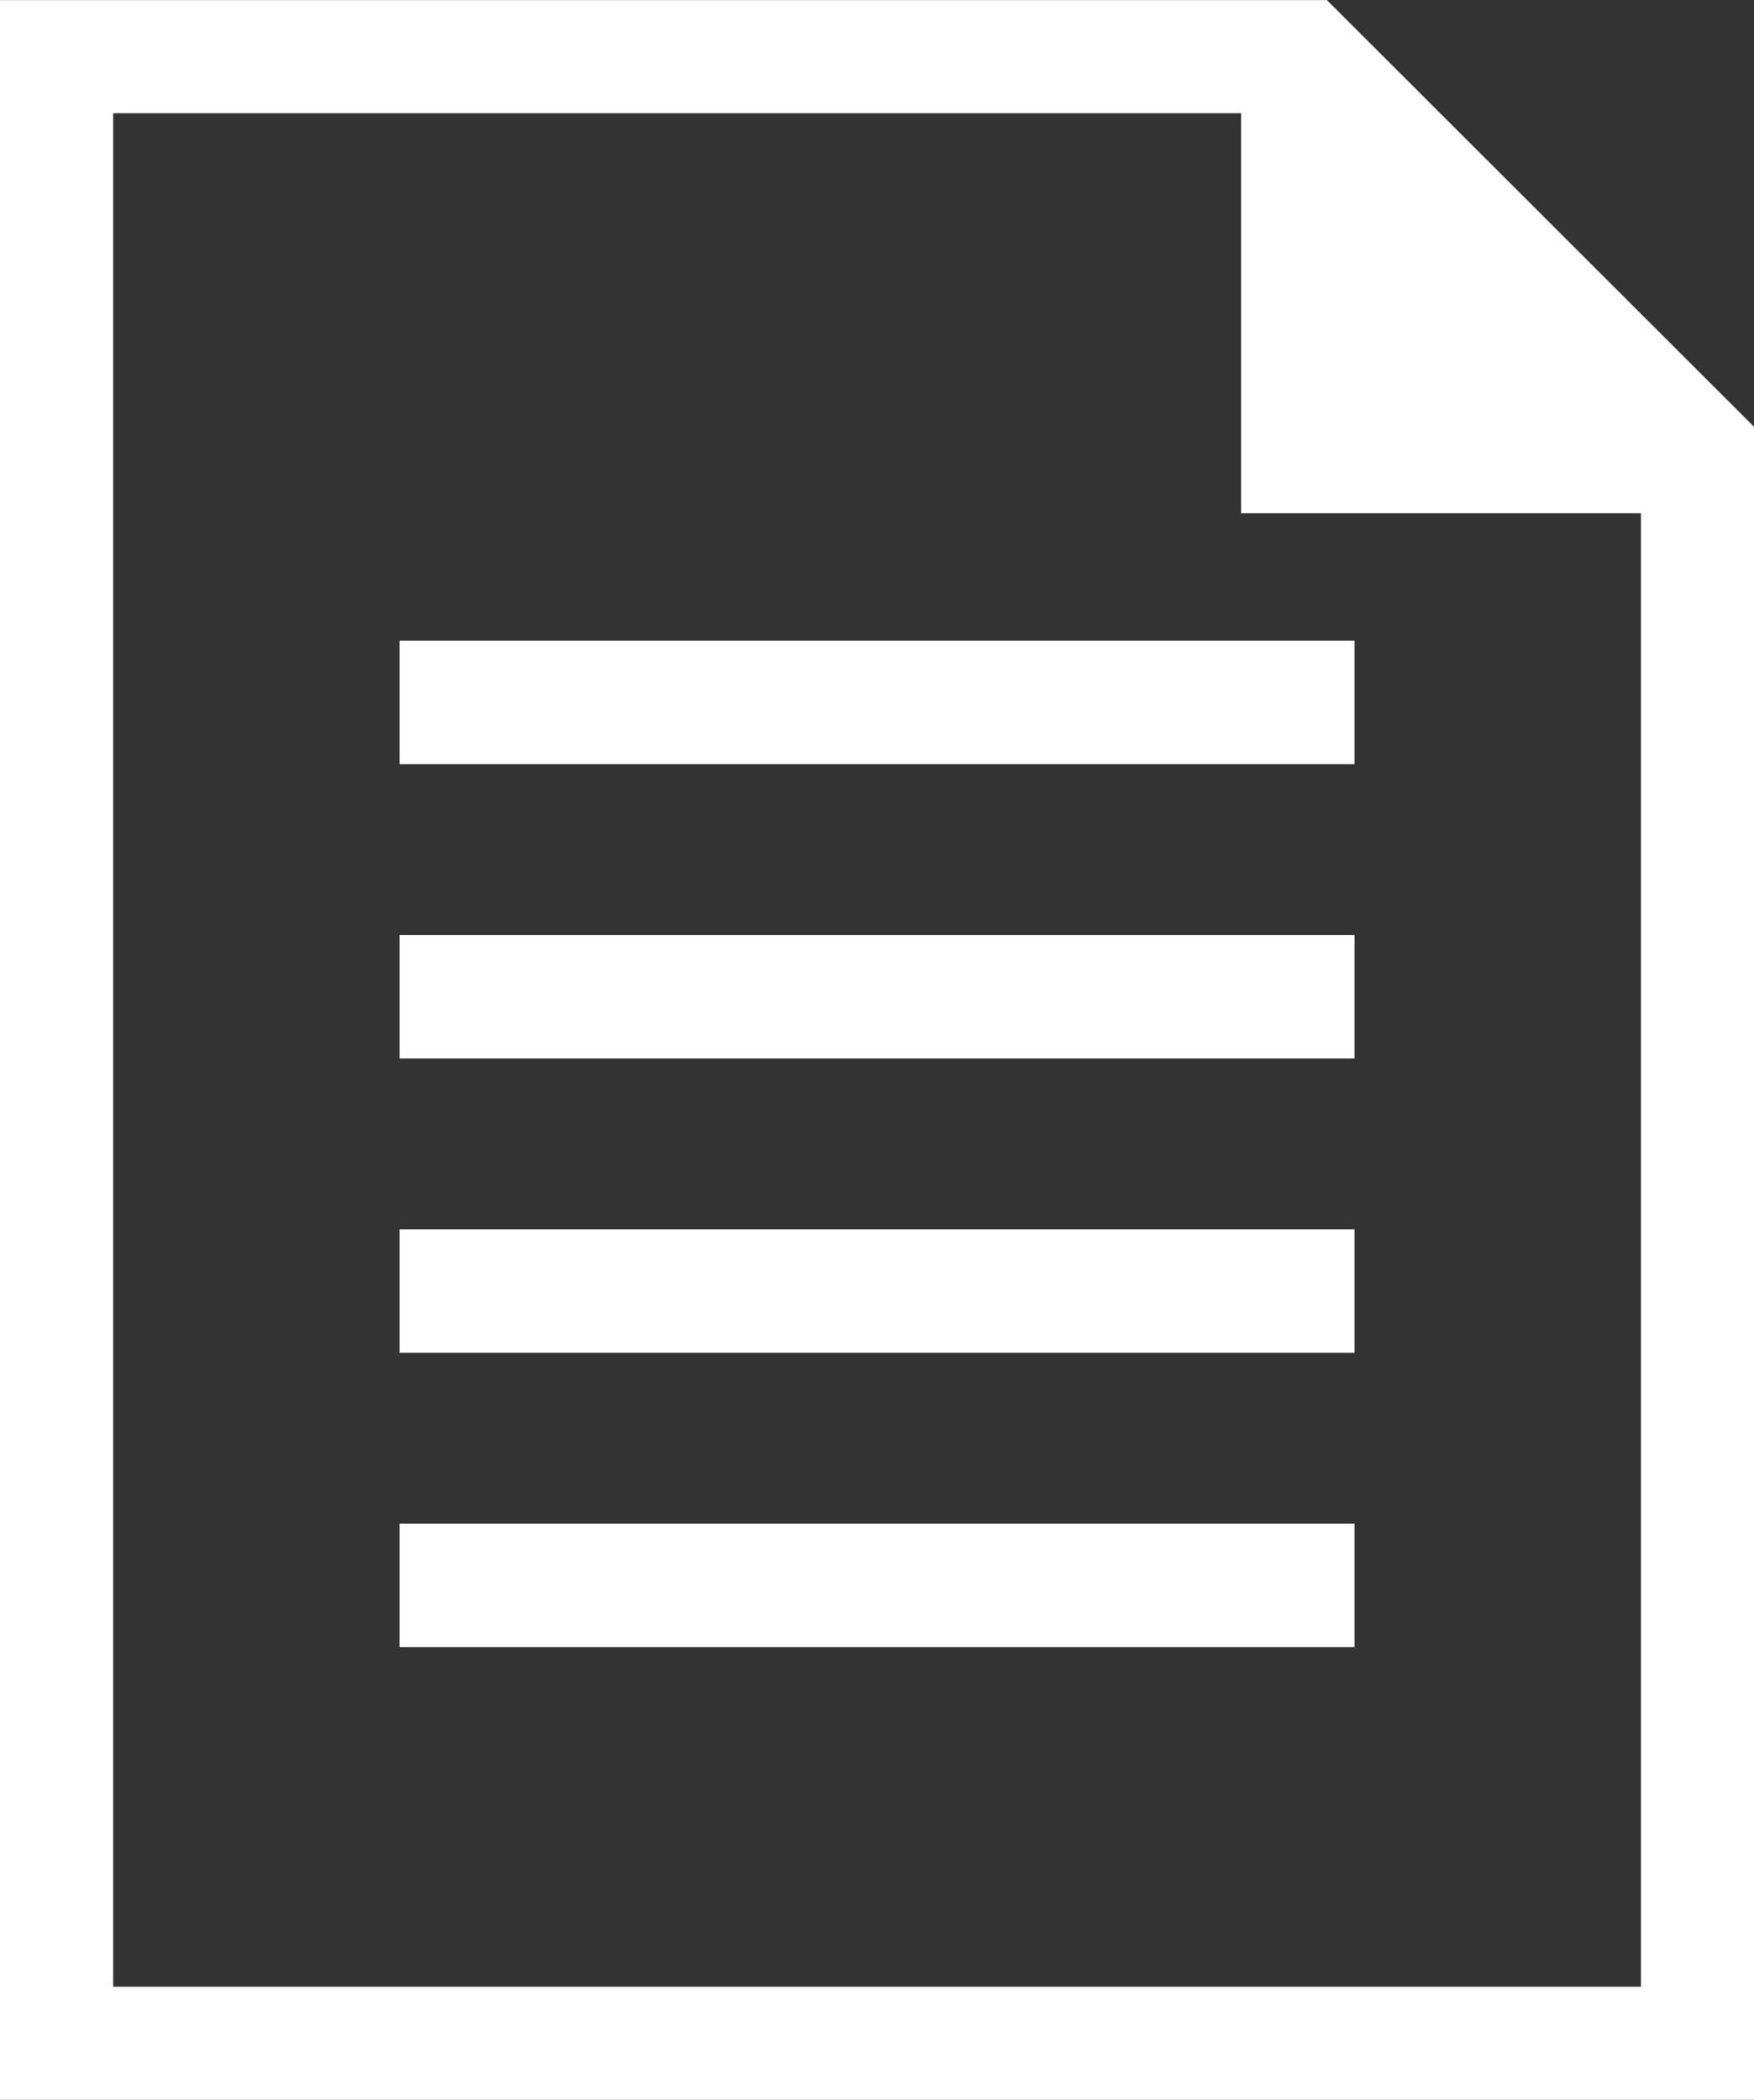 <svg xmlns="http://www.w3.org/2000/svg" width="18.195" height="21.773" viewBox="0 0 18.195 21.773"><rect x="0" y="0" width="18.195" height="21.773" fill="#333333" stroke="none"/><defs><style>.a{fill:#fff;}</style></defs><g transform="translate(0 0.001)"><path class="a" d="M1.174,1.173h11.7V5.321h4.148V20.6H1.174ZM0,0V21.772H18.2V4.429L13.765,0Z"/><rect class="a" width="9.906" height="1.281" transform="translate(4.145 6.642)"/><rect class="a" width="9.906" height="1.281" transform="translate(4.145 9.694)"/><rect class="a" width="9.906" height="1.281" transform="translate(4.145 12.746)"/><rect class="a" width="9.906" height="1.281" transform="translate(4.145 15.798)"/></g></svg>